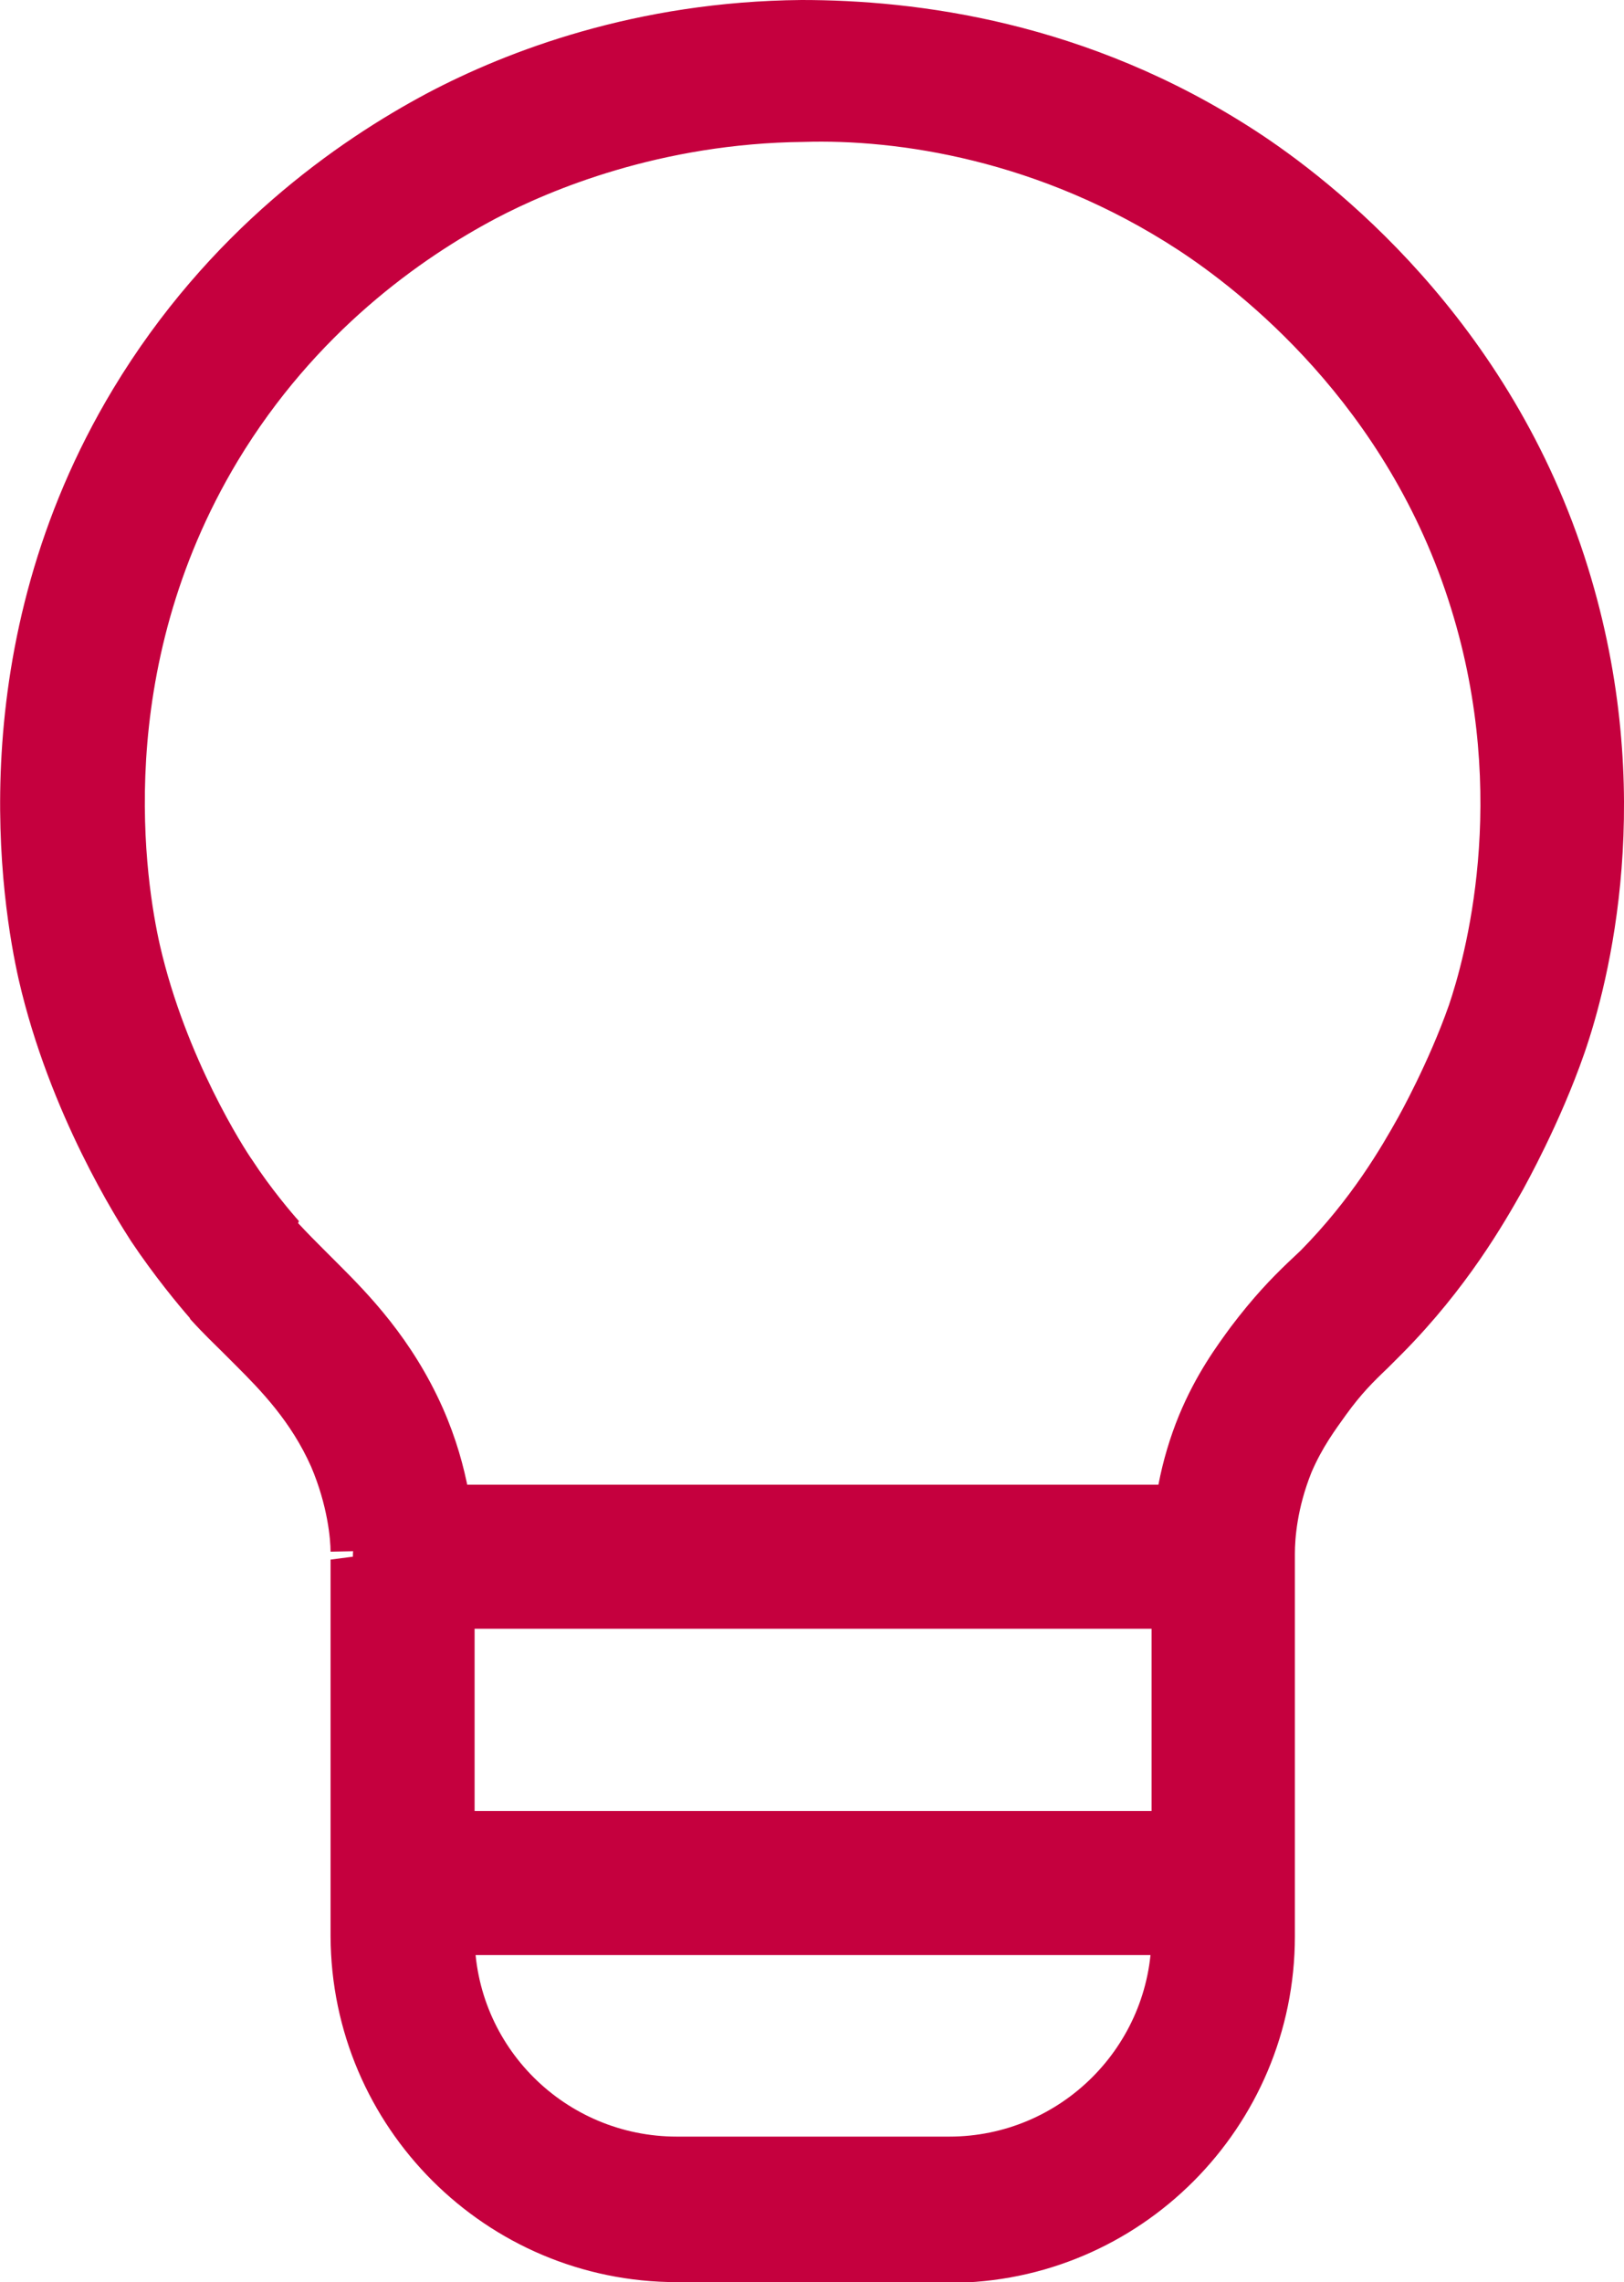 <?xml version="1.0" encoding="UTF-8"?>
<svg id="layer_1" xmlns="http://www.w3.org/2000/svg" viewBox="0 0 22.55 31.68">
  <defs>
    <style>
      .cls-1 {
        fill: #c5003e;
      }
    </style>
  </defs>
  <path class="cls-1" d="M13.18,31.68h-3.78c-2.65,0-4.8-2.15-4.81-4.8v-5.23s1-.13,1-.13l-1,.02c0-.17-.04-.64-.27-1.18-.28-.63-.7-1.06-1.04-1.4l-.18-.18c-.13-.13-.26-.25-.46-.47,0,0,0-.01-.01-.02-.14-.16-.49-.58-.81-1.06-.18-.28-1.13-1.76-1.56-3.63-.23-1.02-.84-4.63,1.31-8.2C2.89,3.21,4.68,1.96,5.94,1.29,7.04.71,8.83.02,11.13,0c1.58,0,3.96.29,6.31,1.82,1.03.67,3.54,2.6,4.61,6.06.97,3.13.29,5.76-.05,6.74-.34.98-.83,1.85-.85,1.89-.27.48-.78,1.37-1.68,2.28l-.2.2c-.21.2-.37.36-.58.65-.15.21-.33.45-.48.8-.2.5-.23.92-.23,1.13v5.31c0,2.65-2.15,4.81-4.8,4.81ZM4.14,16.98c.15.16.24.25.34.35l.22.22c.41.41,1.02,1.03,1.45,2,.37.84.43,1.58.44,1.94v5.37c0,1.55,1.26,2.8,2.81,2.8h3.78c1.55,0,2.81-1.26,2.81-2.81v-5.23c0-.69.13-1.36.38-1.97.24-.58.53-.97.72-1.23.31-.41.56-.67.79-.89l.18-.17c.71-.72,1.12-1.43,1.36-1.86,0,0,.42-.75.7-1.55.21-.62.85-2.86.03-5.5-.88-2.85-2.95-4.43-3.79-4.98-1.93-1.26-3.91-1.54-5.2-1.5-1.99.02-3.53.67-4.27,1.06-1.04.55-2.51,1.58-3.59,3.37-1.76,2.93-1.27,5.88-1.08,6.72.36,1.57,1.18,2.84,1.28,2.98.26.4.56.75.65.85,0,0,0,0,0,0Z"/>
  <path class="cls-1" d="M16.34,22.61H5.9c-.55,0-1-.45-1-1s.45-1,1-1h10.44c.55,0,1,.45,1,1s-.45,1-1,1Z"/>
  <path class="cls-1" d="M16.23,27.14H5.79c-.55,0-1-.45-1-1s.45-1,1-1h10.44c.55,0,1,.45,1,1s-.45,1-1,1Z"/>
</svg>
